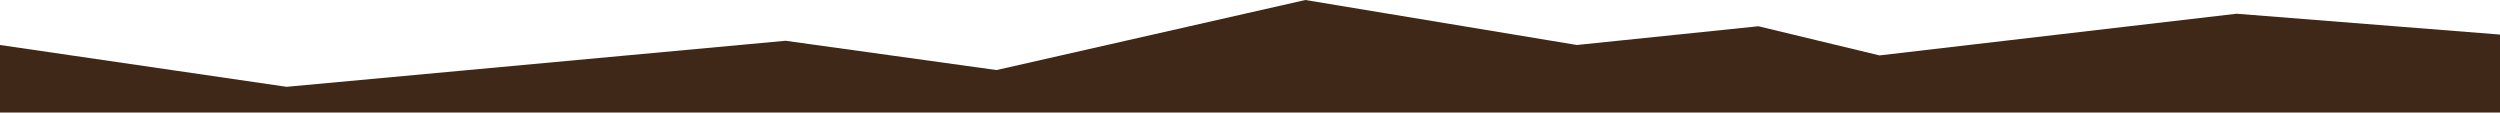 <?xml version="1.0" encoding="utf-8"?>
<!-- Generator: Adobe Illustrator 27.0.0, SVG Export Plug-In . SVG Version: 6.00 Build 0)  -->
<svg version="1.1" id="Ebene_1" xmlns="http://www.w3.org/2000/svg" xmlns:xlink="http://www.w3.org/1999/xlink" x="0px" y="0px"
	 viewBox="0 0 1894.9 85.3" style="enable-background:new 0 0 1894.9 85.3;" xml:space="preserve">
<style type="text/css">
	.st0{fill:#3F2817;}
</style>
<polygon class="st0" points="1894.9,85.3 1894.9,26.2 1695.2,10.4 1424.6,42 1332.8,19.9 1195.2,34.1 989.4,0 755.3,53.1 
	595.4,30.9 217.2,65.8 0,34.1 0,85.3 "/>
</svg>
